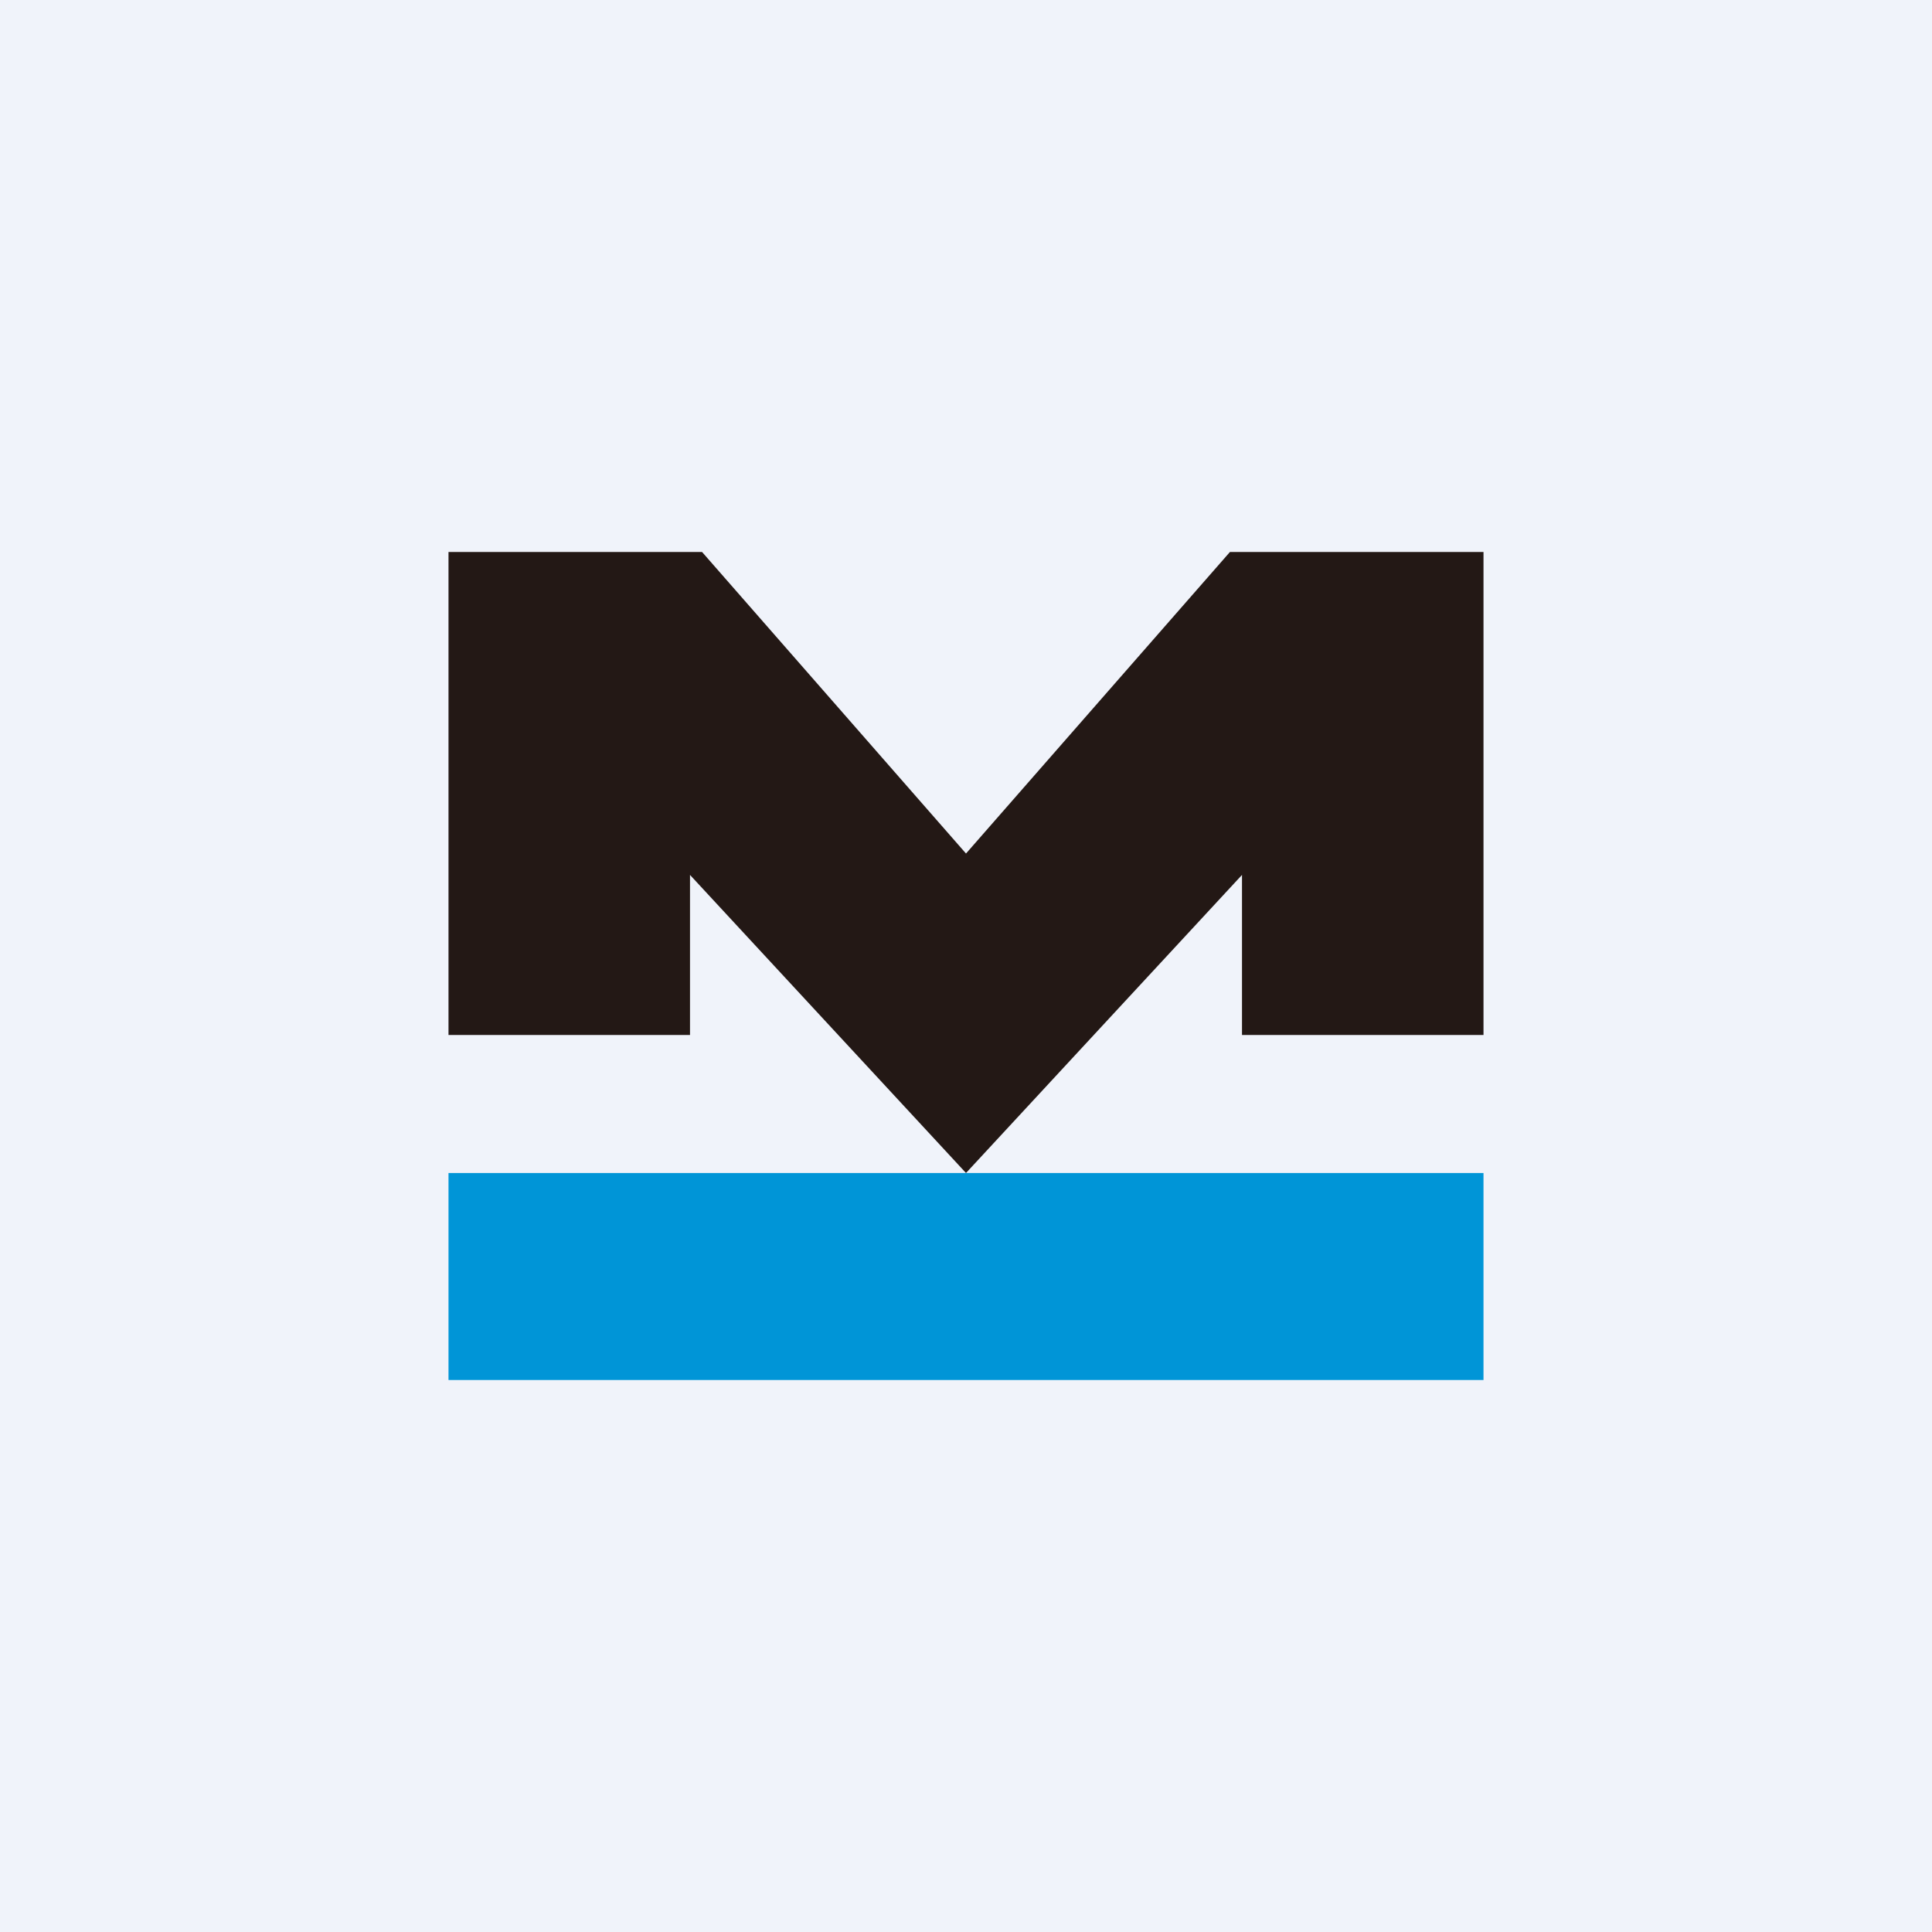 <!-- by TradingView --><svg width="56" height="56" viewBox="0 0 56 56" xmlns="http://www.w3.org/2000/svg"><path fill="#F0F3FA" d="M0 0h56v56H0z"/><path d="m28 34 8-8.64V30h7V16h-7.35L28 24.74 20.35 16H13v14h7v-4.64L28 34Z" fill="#231815"/><path d="M13 34h30v6H13v-6Z" fill="#0095D7"/></svg>